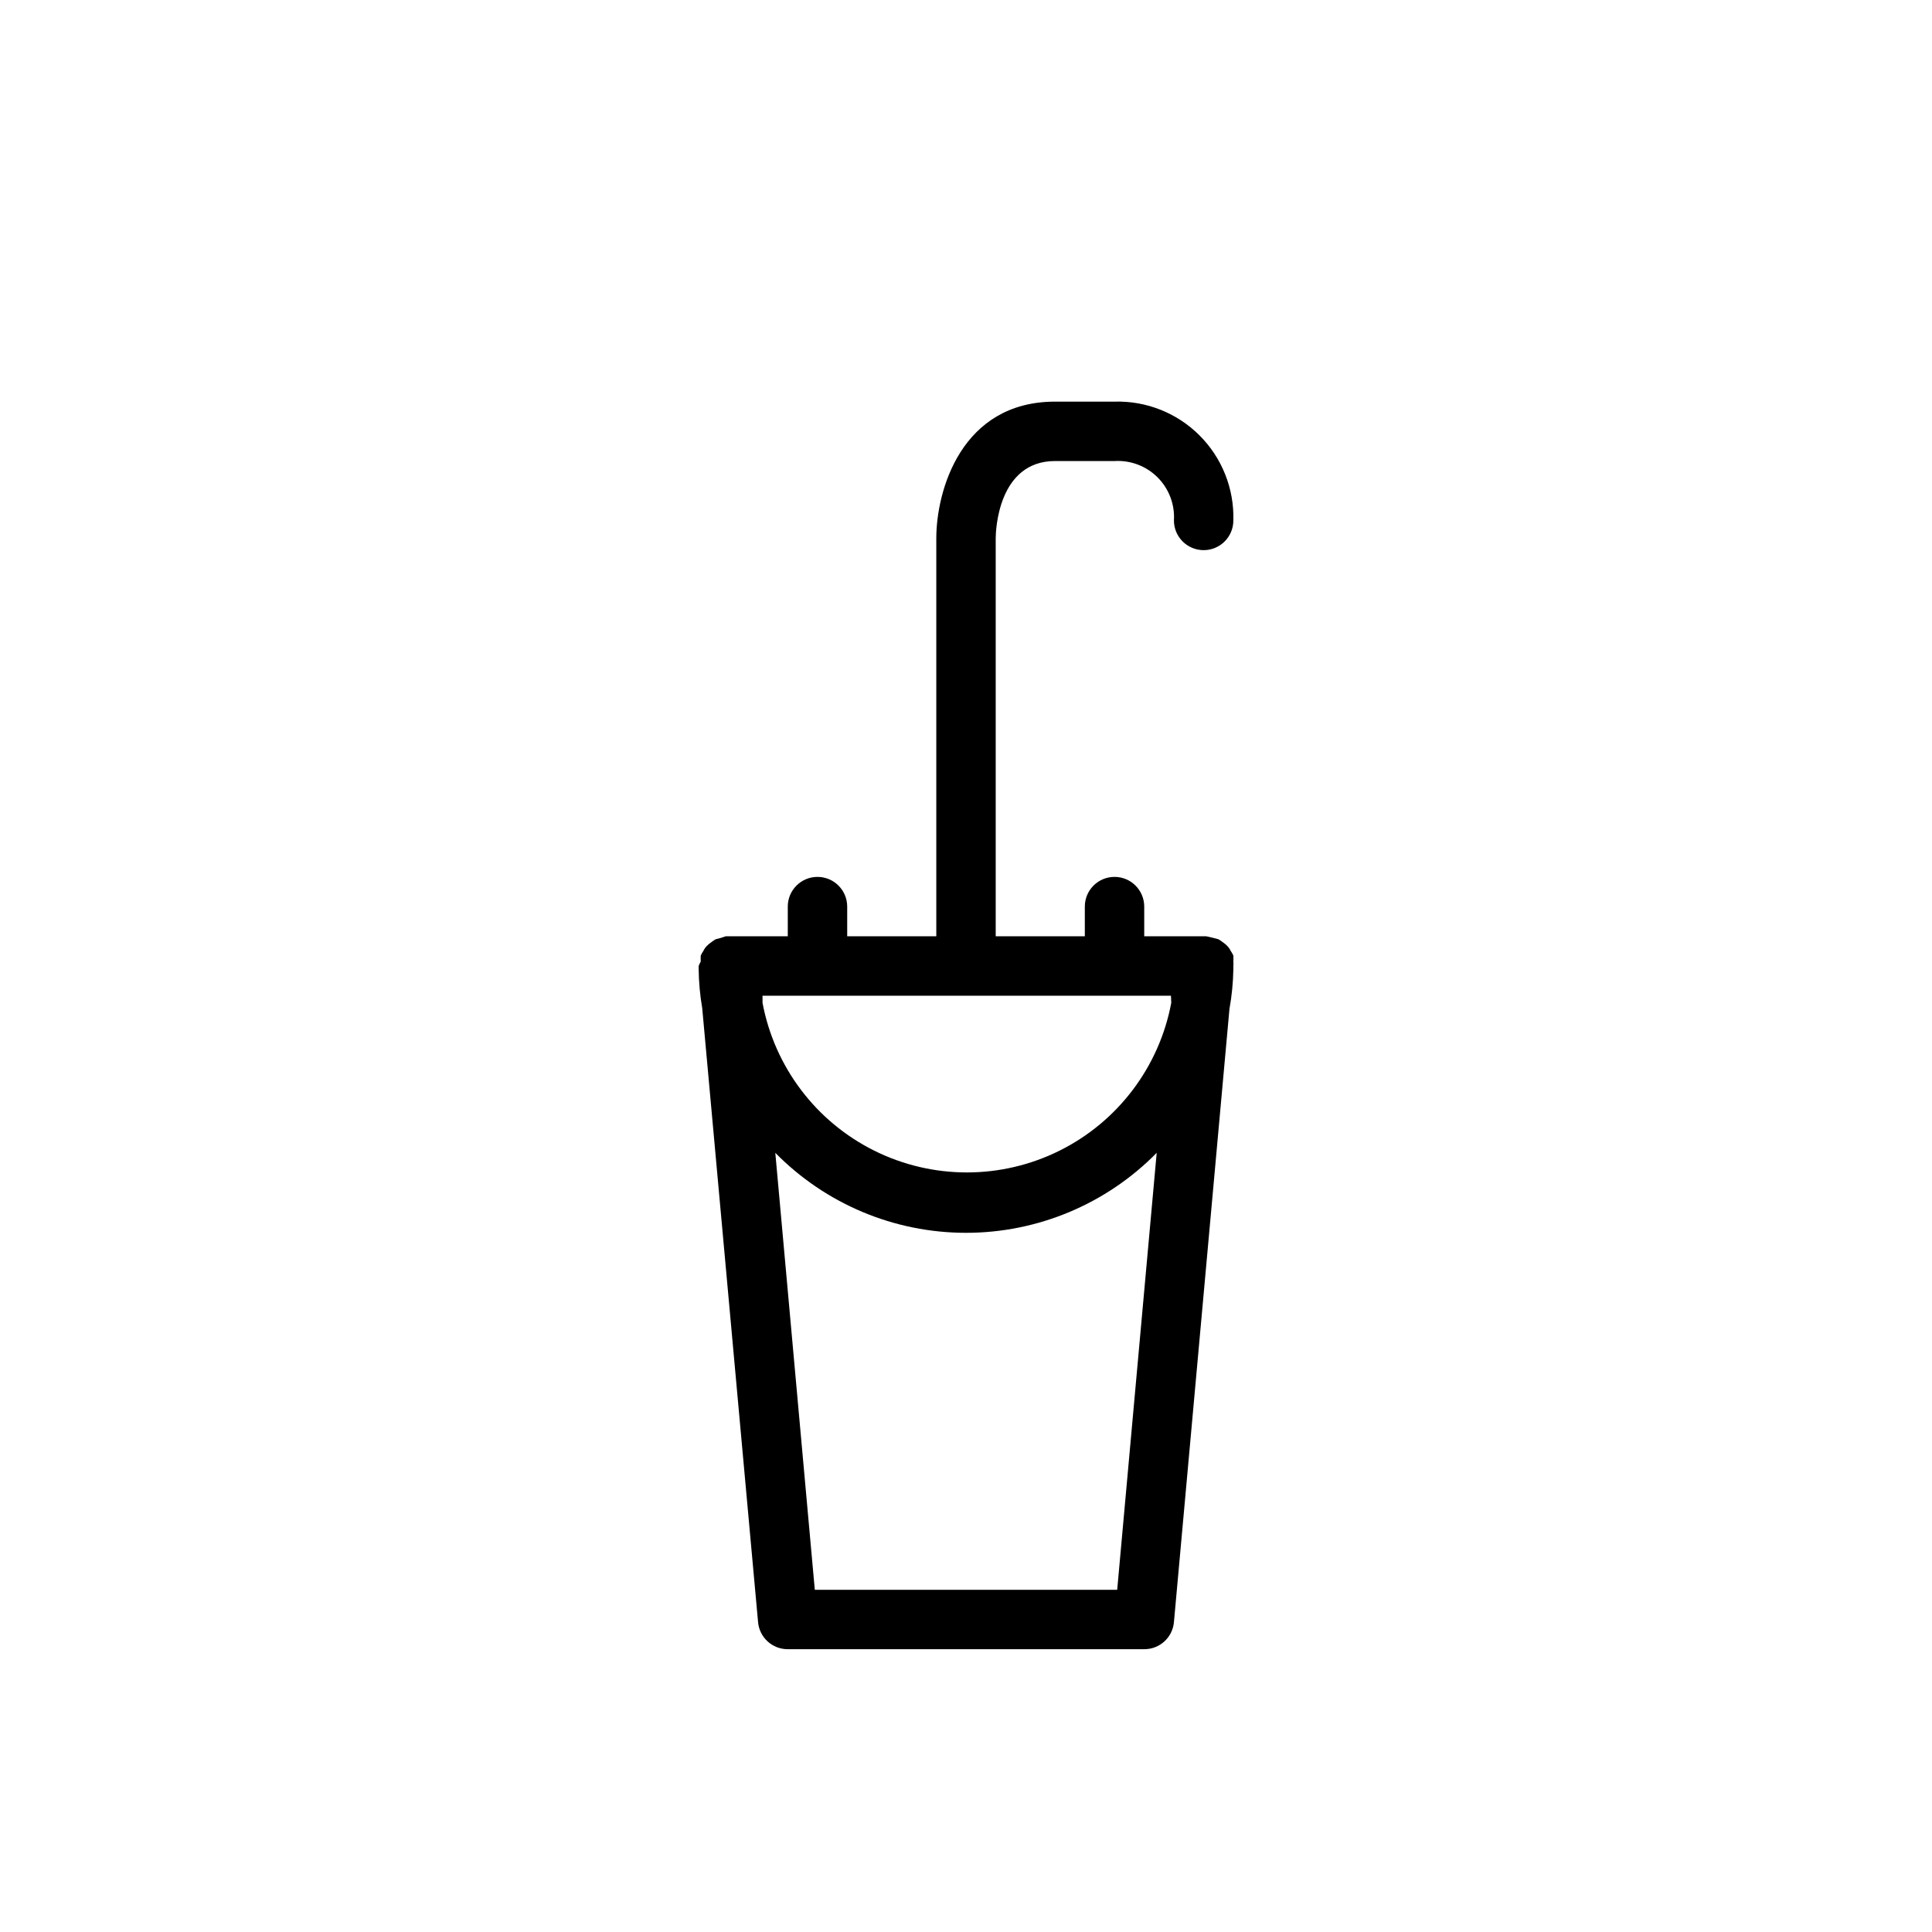 <?xml version="1.0" encoding="UTF-8"?>
<!-- Uploaded to: SVG Repo, www.svgrepo.com, Generator: SVG Repo Mixer Tools -->
<svg fill="#000000" width="800px" height="800px" version="1.1" viewBox="144 144 512 512" xmlns="http://www.w3.org/2000/svg">
 <path d="m470.85 398.82c0.035-0.523 0.035-1.051 0-1.574-0.191-0.445-0.426-0.867-0.711-1.258-0.215-0.469-0.504-0.895-0.863-1.262-0.332-0.355-0.699-0.672-1.102-0.941-0.402-0.316-0.824-0.605-1.262-0.867l-1.496-0.395-1.73-0.395h-16.453v-7.871c0-4.348-3.523-7.871-7.871-7.871s-7.871 3.523-7.871 7.871v7.871h-23.617v-105.48c0-2.047 0.629-20.469 15.742-20.469h15.742l0.004 0.004c4.246-0.258 8.402 1.32 11.414 4.328 3.008 3.012 4.586 7.164 4.328 11.414 0 4.348 3.527 7.871 7.875 7.871 4.348 0 7.871-3.523 7.871-7.871 0.242-8.422-3-16.574-8.957-22.531s-14.109-9.199-22.531-8.957h-15.746c-24.875 0-31.488 23.617-31.488 36.211v105.48h-23.613v-7.871c0-4.348-3.527-7.871-7.875-7.871-4.348 0-7.871 3.523-7.871 7.871v7.871h-16.453l-1.18 0.395-1.496 0.395c-0.438 0.262-0.859 0.551-1.258 0.867-0.402 0.27-0.773 0.586-1.102 0.941-0.359 0.367-0.652 0.793-0.867 1.262-0.281 0.391-0.52 0.812-0.707 1.258-0.039 0.523-0.039 1.051 0 1.574-0.227 0.375-0.41 0.77-0.555 1.184v0.707c0.035 3.508 0.352 7.012 0.945 10.469l14.801 162.71c0.367 4.07 3.785 7.18 7.871 7.164h94.465c4.086 0.016 7.504-3.094 7.871-7.164l14.719-162.56 0.004 0.004c0.621-3.457 0.961-6.961 1.023-10.473v-0.863c0.035-0.395 0.035-0.789 0-1.184zm-16.453 10.941v0.004c-3.184 16.973-14.145 31.477-29.609 39.172-15.461 7.695-33.641 7.695-49.102 0-15.465-7.695-26.426-22.199-29.609-39.172v-1.891h108.24zm-14.328 155.55h-80.137l-10.469-115.8c13.32 13.559 31.531 21.199 50.539 21.199s37.215-7.641 50.535-21.199z"/>
</svg>